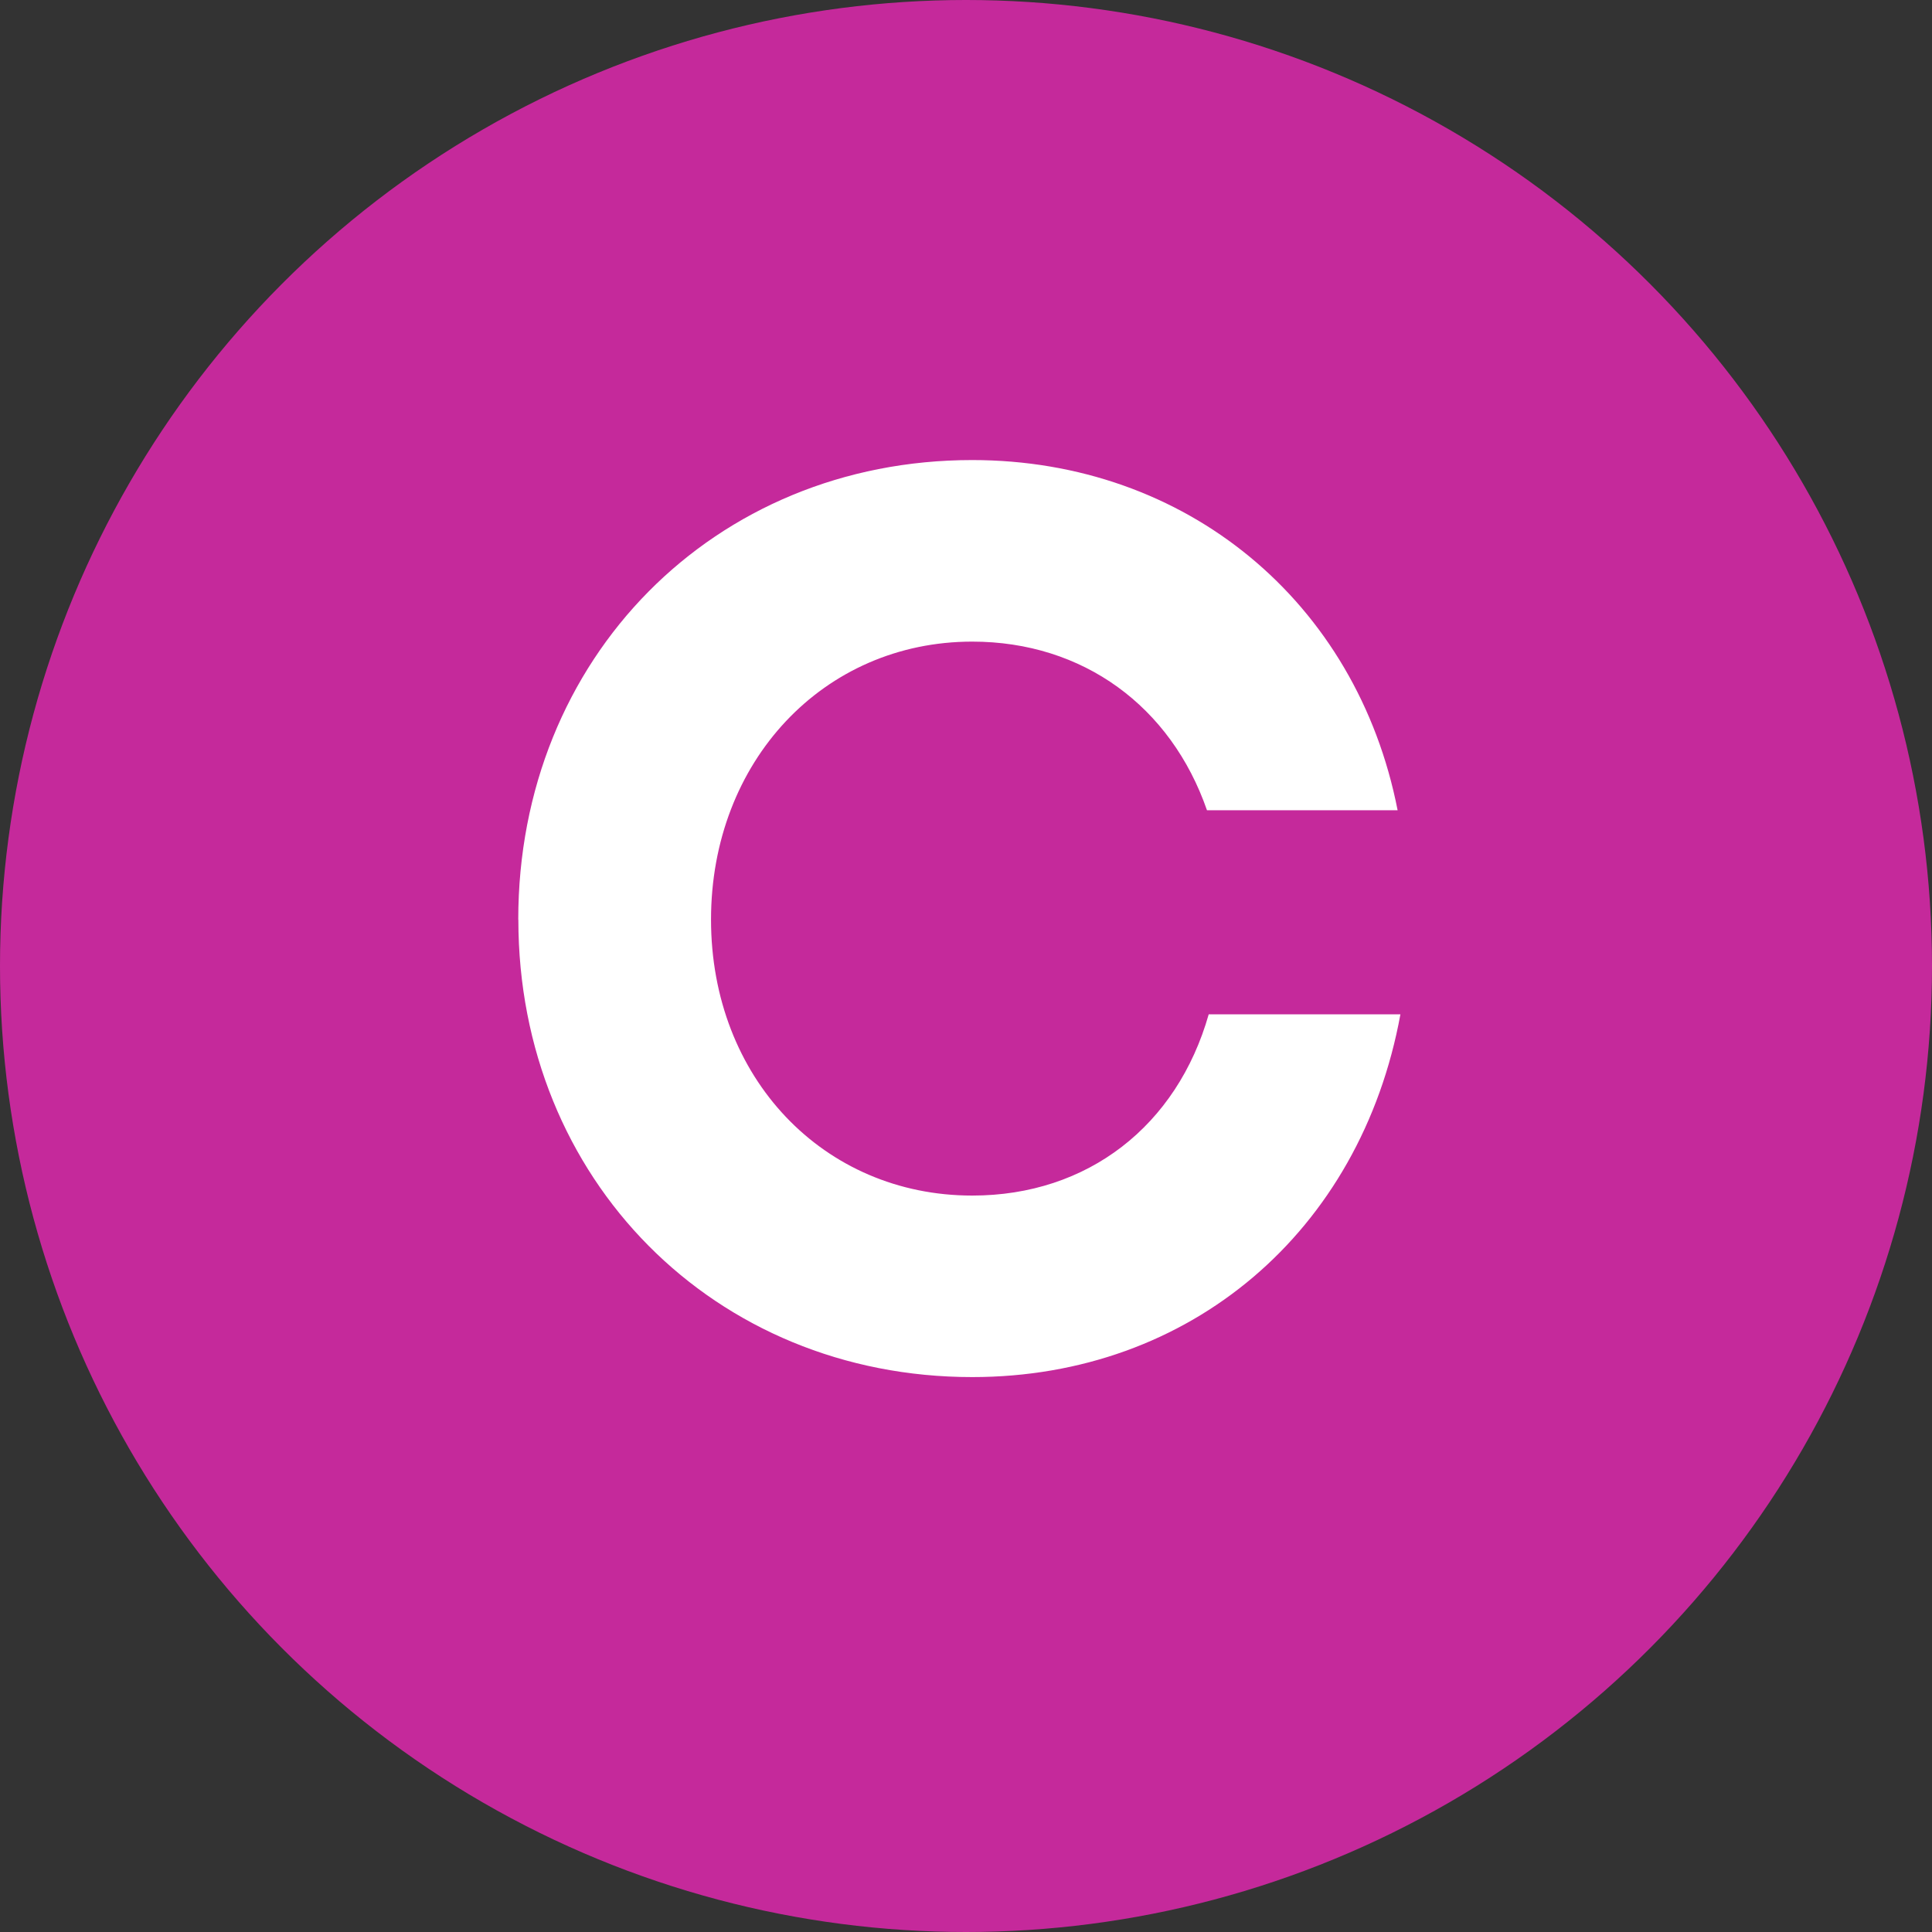 <?xml version="1.0" encoding="UTF-8"?><svg id="a" xmlns="http://www.w3.org/2000/svg" width="40" height="40" viewBox="0 0 40 40"><rect x="0" y="0" width="40" height="40" fill="#333333" stroke="none"/><defs><style>.b{fill:#fff;}.c{fill:#c5299b;}</style></defs><circle class="c" cx="20" cy="20" r="20"/><path class="b" d="M10.73,19.039c0-5.418,4.054-9.514,9.398-9.514,4.43,0,7.964,2.931,8.808,7.25h-3.947c-.745-2.148-2.565-3.491-4.86-3.491-3.08,0-5.408,2.481-5.408,5.755s2.328,5.714,5.408,5.714c2.394,0,4.24-1.447,4.896-3.752h3.969c-.823,4.5-4.356,7.51-8.864,7.51-5.344,0-9.398-4.096-9.398-9.471Z"/></svg>